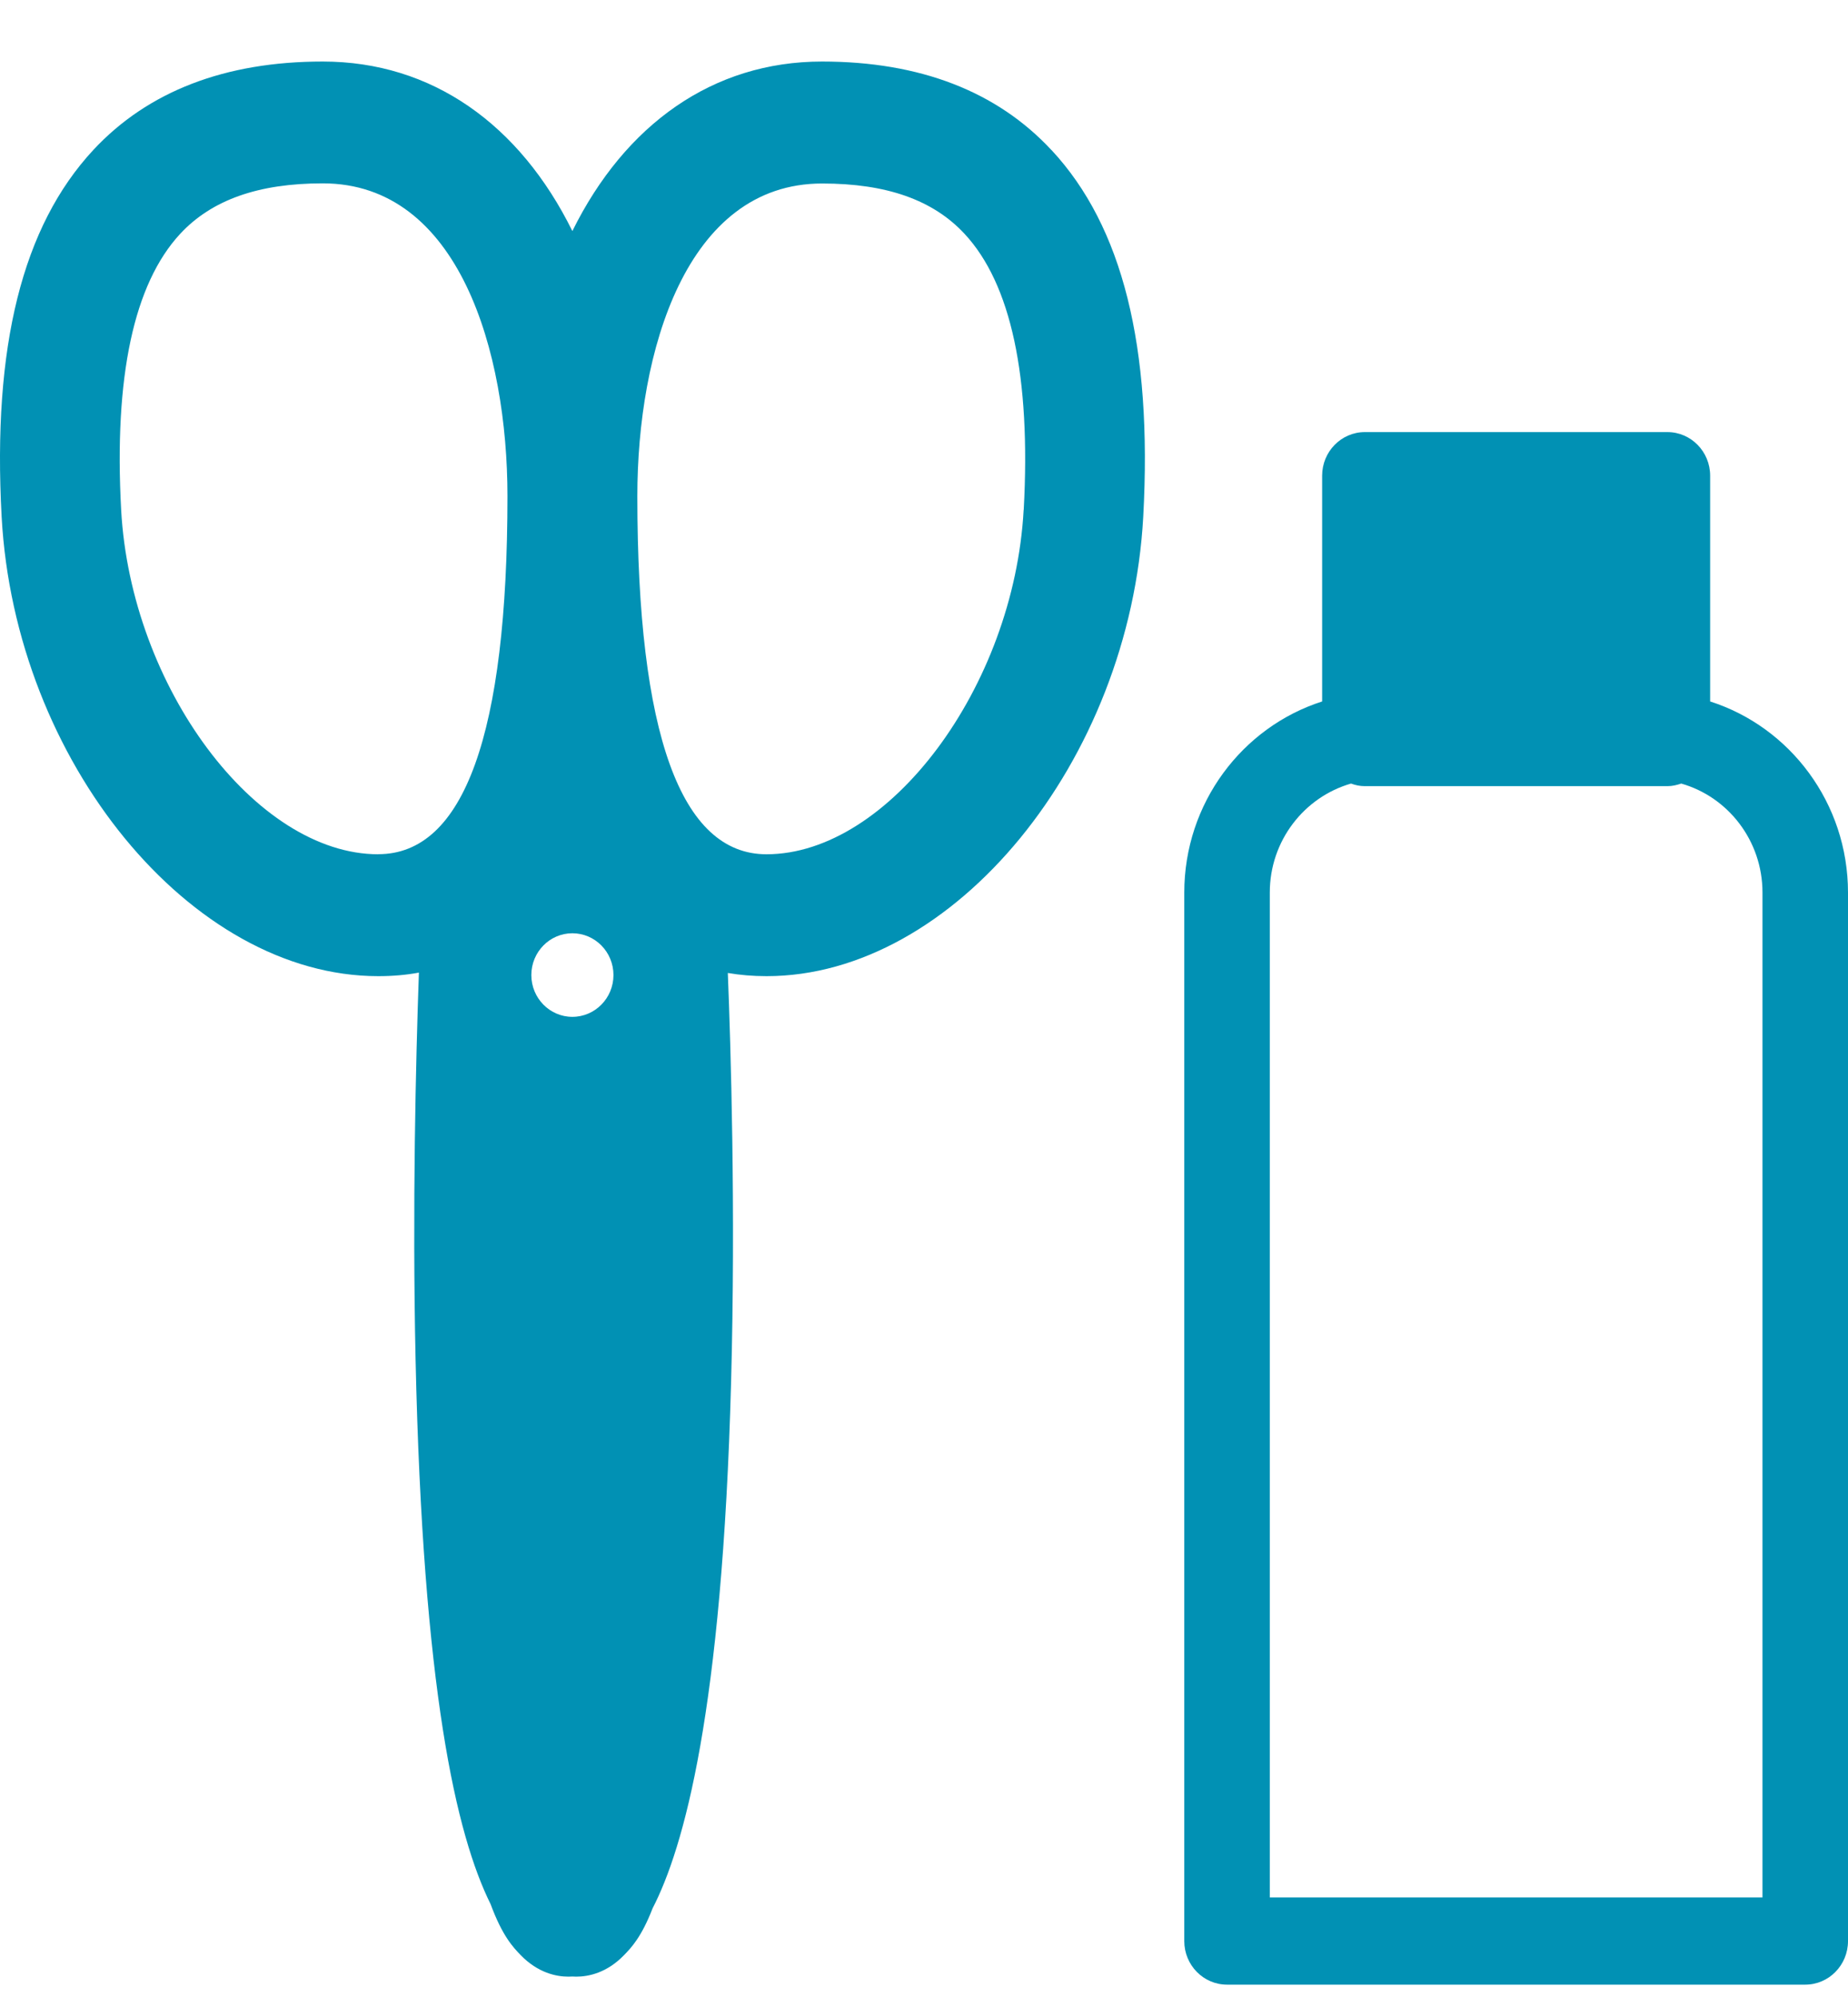 <svg width="25" height="27" viewBox="0 0 25 27" fill="none" xmlns="http://www.w3.org/2000/svg">
<g clip-path="url(#clip0_237_100825)">
<path d="M14.225 2.03C13.487 1.235 12.442 0.832 11.121 0.832C9.643 0.832 8.456 1.683 7.743 3.124C7.031 1.683 5.844 0.832 4.366 0.832C3.045 0.832 2 1.235 1.262 2.028C0.302 3.062 -0.103 4.683 0.022 6.985C0.202 10.295 2.584 13.198 5.117 13.198C5.312 13.198 5.495 13.182 5.667 13.15C5.625 14.341 5.577 16.325 5.622 18.381C5.72 22.851 6.172 24.807 6.637 25.745C6.797 26.178 6.943 26.329 7.043 26.433C7.277 26.674 7.525 26.725 7.691 26.725C7.709 26.725 7.726 26.724 7.743 26.723C7.761 26.723 7.778 26.725 7.795 26.725C7.962 26.725 8.21 26.674 8.443 26.433C8.539 26.334 8.677 26.192 8.828 25.802C9.251 24.982 9.77 23.14 9.89 18.696C9.954 16.359 9.885 14.124 9.846 13.155C10.012 13.183 10.185 13.198 10.37 13.198C12.904 13.198 15.285 10.295 15.466 6.985C15.591 4.683 15.186 3.062 14.226 2.03H14.225ZM5.117 11.55C3.46 11.55 1.77 9.287 1.639 6.893C1.541 5.094 1.81 3.838 2.438 3.161C2.864 2.703 3.495 2.479 4.366 2.479C6.211 2.479 6.865 4.757 6.865 6.708C6.865 9.92 6.278 11.549 5.117 11.549V11.55ZM7.743 13.748C7.437 13.748 7.188 13.495 7.188 13.183C7.188 12.871 7.437 12.618 7.743 12.618C8.05 12.618 8.299 12.871 8.299 13.183C8.299 13.495 8.05 13.748 7.743 13.748ZM13.848 6.893C13.717 9.287 12.027 11.55 10.369 11.55C9.21 11.55 8.622 9.921 8.622 6.709C8.622 4.758 9.277 2.481 11.122 2.481C11.993 2.481 12.623 2.703 13.049 3.162C13.678 3.838 13.947 5.095 13.849 6.894L13.848 6.893Z" fill="#0191B4"/>
<path d="M23.135 9.484V6.431C23.135 6.106 22.876 5.842 22.557 5.842H18.464C18.145 5.842 17.886 6.106 17.886 6.431V9.484C16.807 9.829 16.021 10.857 16.021 12.069V26.244C16.021 26.569 16.28 26.833 16.599 26.833H24.422C24.741 26.833 25 26.569 25 26.244V12.069C25 10.857 24.215 9.829 23.135 9.484ZM23.843 25.654H17.178V12.067C17.178 11.367 17.644 10.776 18.277 10.594C18.336 10.616 18.398 10.629 18.464 10.629H22.557C22.623 10.629 22.685 10.614 22.744 10.594C23.377 10.774 23.843 11.366 23.843 12.067V25.654Z" fill="#0191B4"/>
</g>
<defs>
<clipPath id="clip0_237_100825">
<rect width="25" height="26" fill="white" transform="translate(0 0.832)"/>
</clipPath>
</defs>
</svg>
